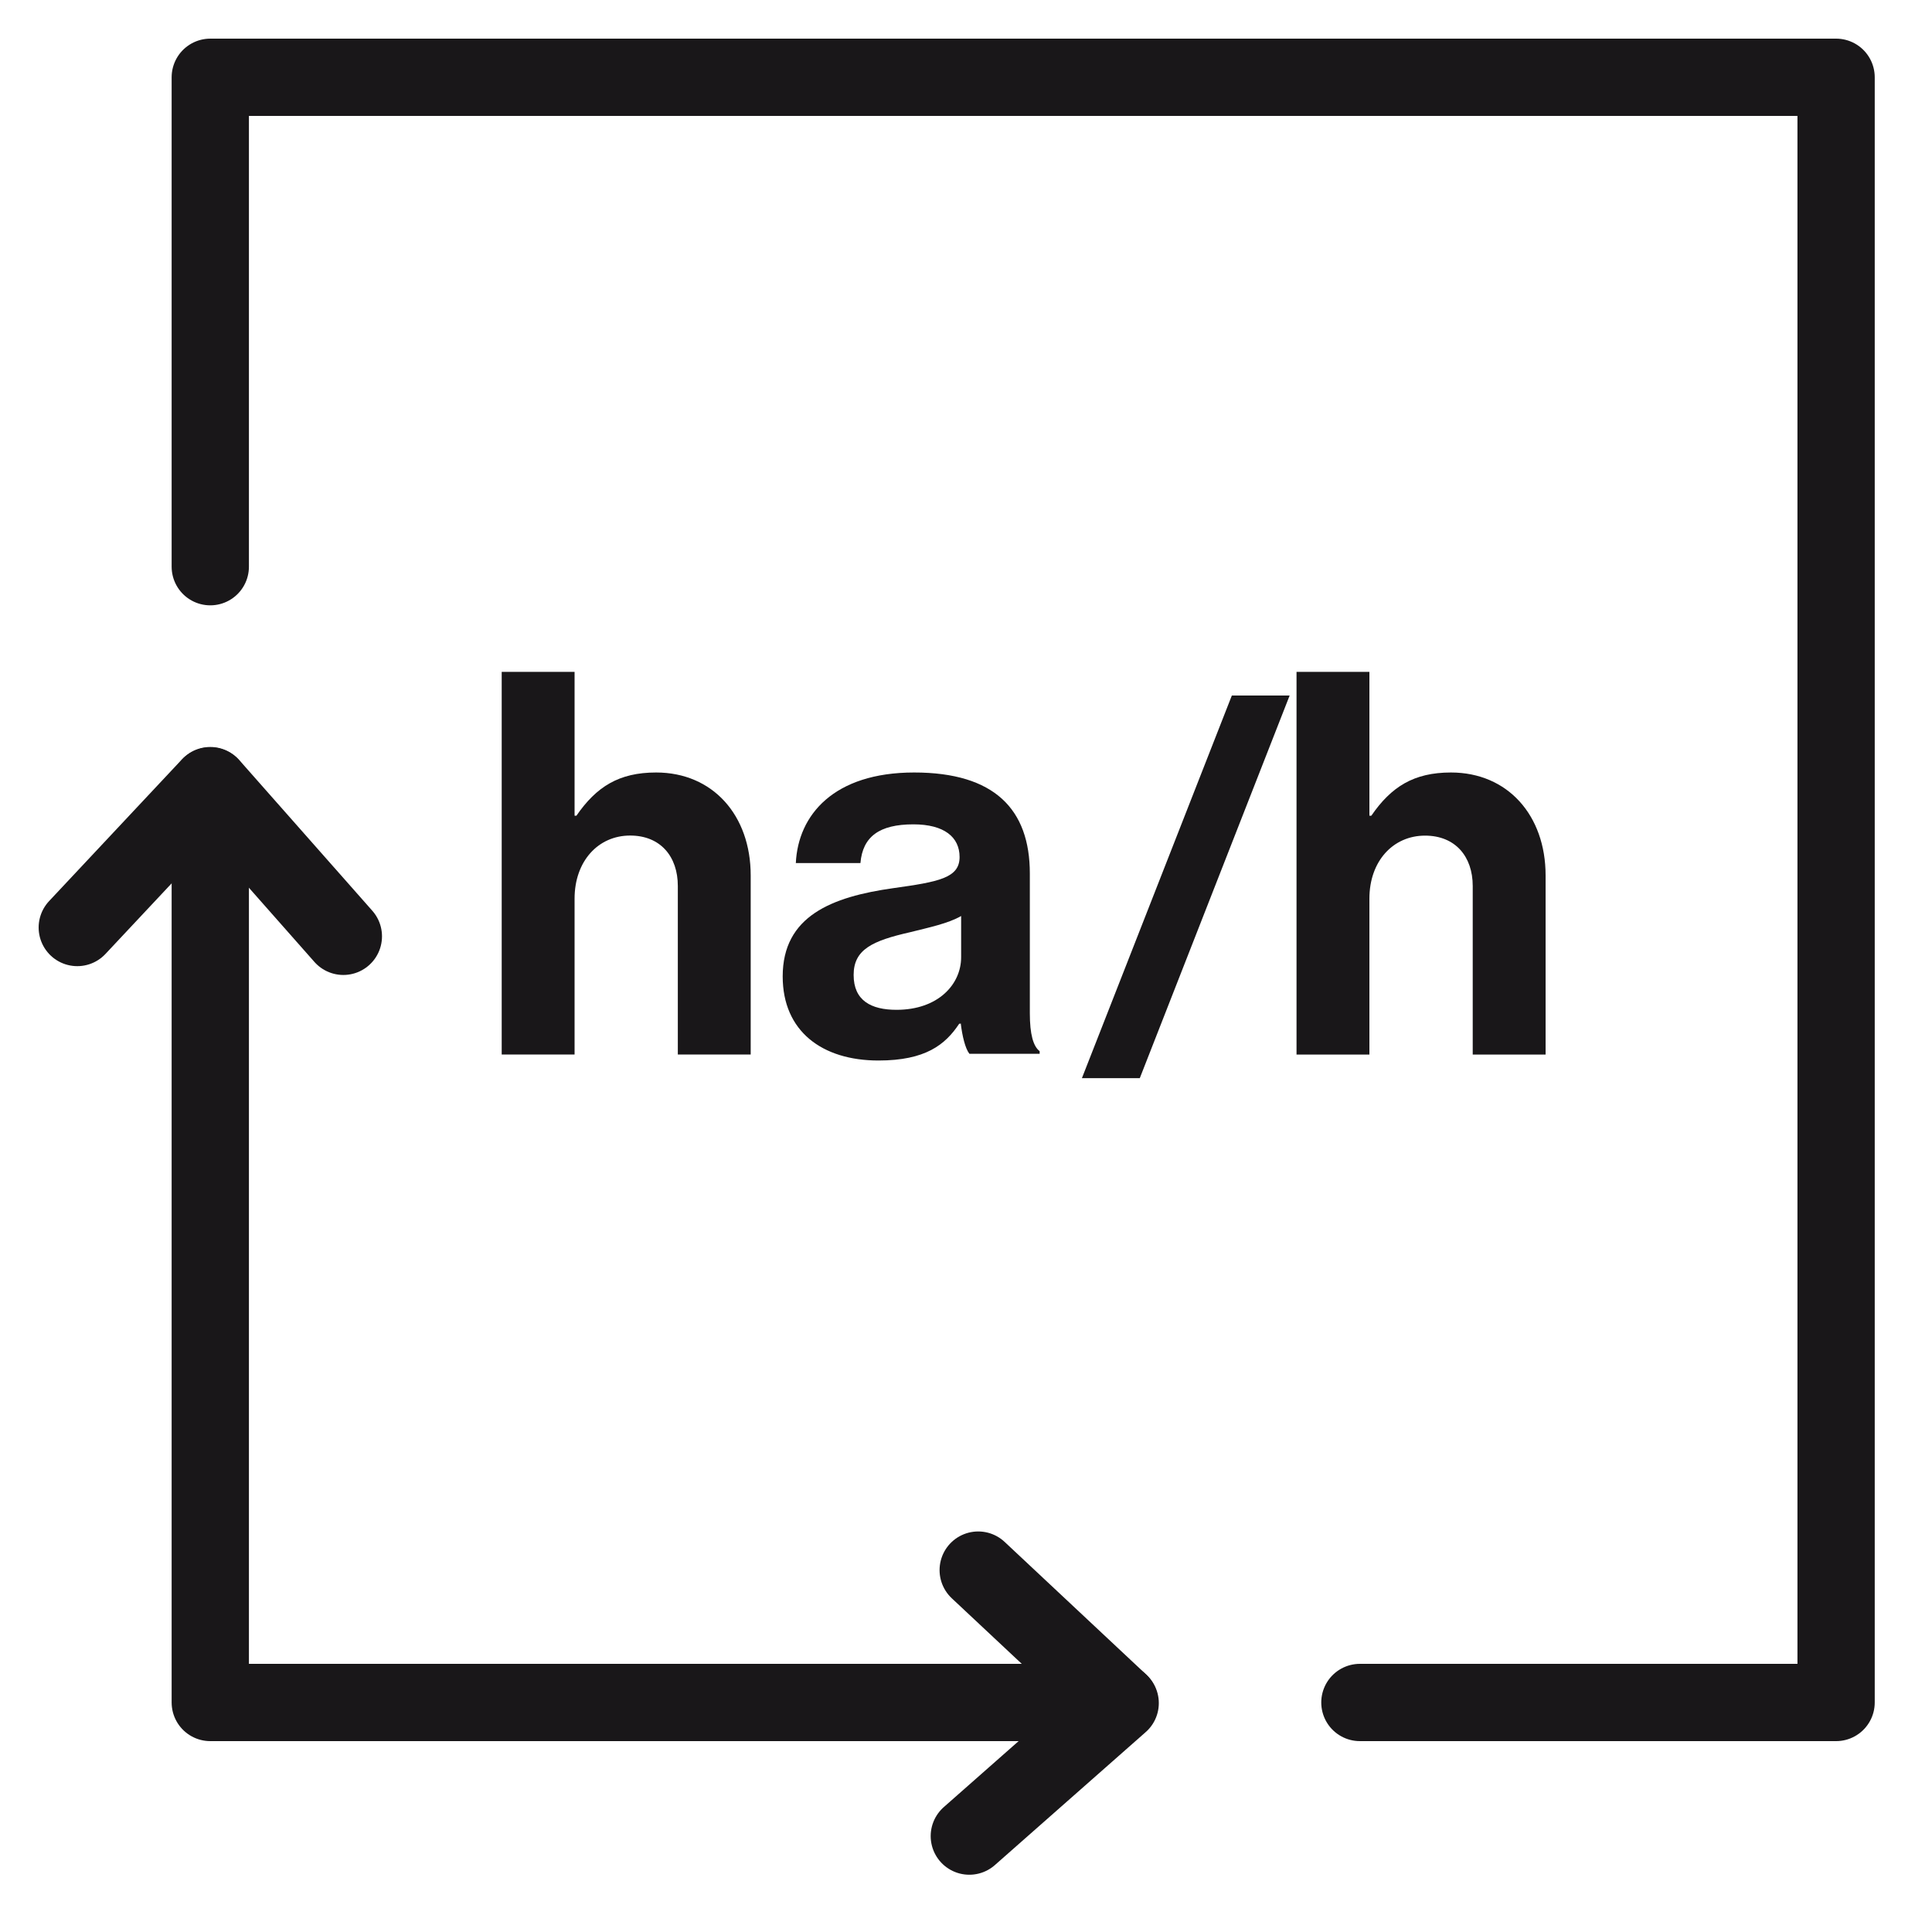 <svg width="25" height="25" viewBox="0 0 25 25" fill="none" xmlns="http://www.w3.org/2000/svg">
<path d="M4.443 12.116L2.721 10.166L1 12.002" stroke="#191719" stroke-linecap="round" stroke-linejoin="round"/>
<path d="M12.543 23.759L14.495 22.038L12.658 20.317" stroke="#191719" stroke-linecap="round" stroke-linejoin="round"/>
<path d="M14.486 22.03H2.721V10.17" stroke="#191719" stroke-linecap="round" stroke-linejoin="round"/>
<path d="M2.721 7.333V1H23.759V22.03H17.597" stroke="#191719" stroke-linecap="round" stroke-linejoin="round"/>
<path d="M7.44 10.555H7.459C7.717 10.181 8.008 9.996 8.49 9.996C9.224 9.996 9.714 10.55 9.714 11.328V13.645H8.771V11.464C8.771 11.085 8.548 10.812 8.154 10.812C7.741 10.812 7.435 11.143 7.435 11.629V13.645H6.492V8.694H7.435V10.555H7.44Z" fill="#191719"/>
<path d="M12.427 13.247H12.412C12.232 13.519 11.975 13.723 11.367 13.723C10.638 13.723 10.128 13.344 10.128 12.635C10.128 11.853 10.764 11.605 11.557 11.493C12.145 11.411 12.417 11.362 12.417 11.09C12.417 10.832 12.218 10.667 11.819 10.667C11.377 10.667 11.163 10.827 11.134 11.168H10.298C10.327 10.546 10.789 9.996 11.829 9.996C12.869 9.996 13.326 10.473 13.326 11.303V13.111C13.326 13.383 13.37 13.539 13.453 13.602V13.636H12.544C12.49 13.568 12.451 13.403 12.432 13.242L12.427 13.247ZM12.437 12.387V11.853C12.271 11.95 12.014 12.003 11.78 12.062C11.29 12.173 11.046 12.285 11.046 12.616C11.046 12.946 11.27 13.067 11.601 13.067C12.14 13.067 12.437 12.737 12.437 12.387Z" fill="#191719"/>
<path d="M15.94 9H16.688L14.749 13.951H14L15.94 9Z" fill="#191719"/>
<path d="M17.725 10.555H17.745C18.002 10.181 18.294 9.996 18.775 9.996C19.509 9.996 20 10.55 20 11.328V13.646H19.057V11.464C19.057 11.085 18.833 10.813 18.44 10.813C18.026 10.813 17.72 11.143 17.72 11.629V13.646H16.777V8.694H17.72V10.555H17.725Z" fill="#191719"/>
</svg>
